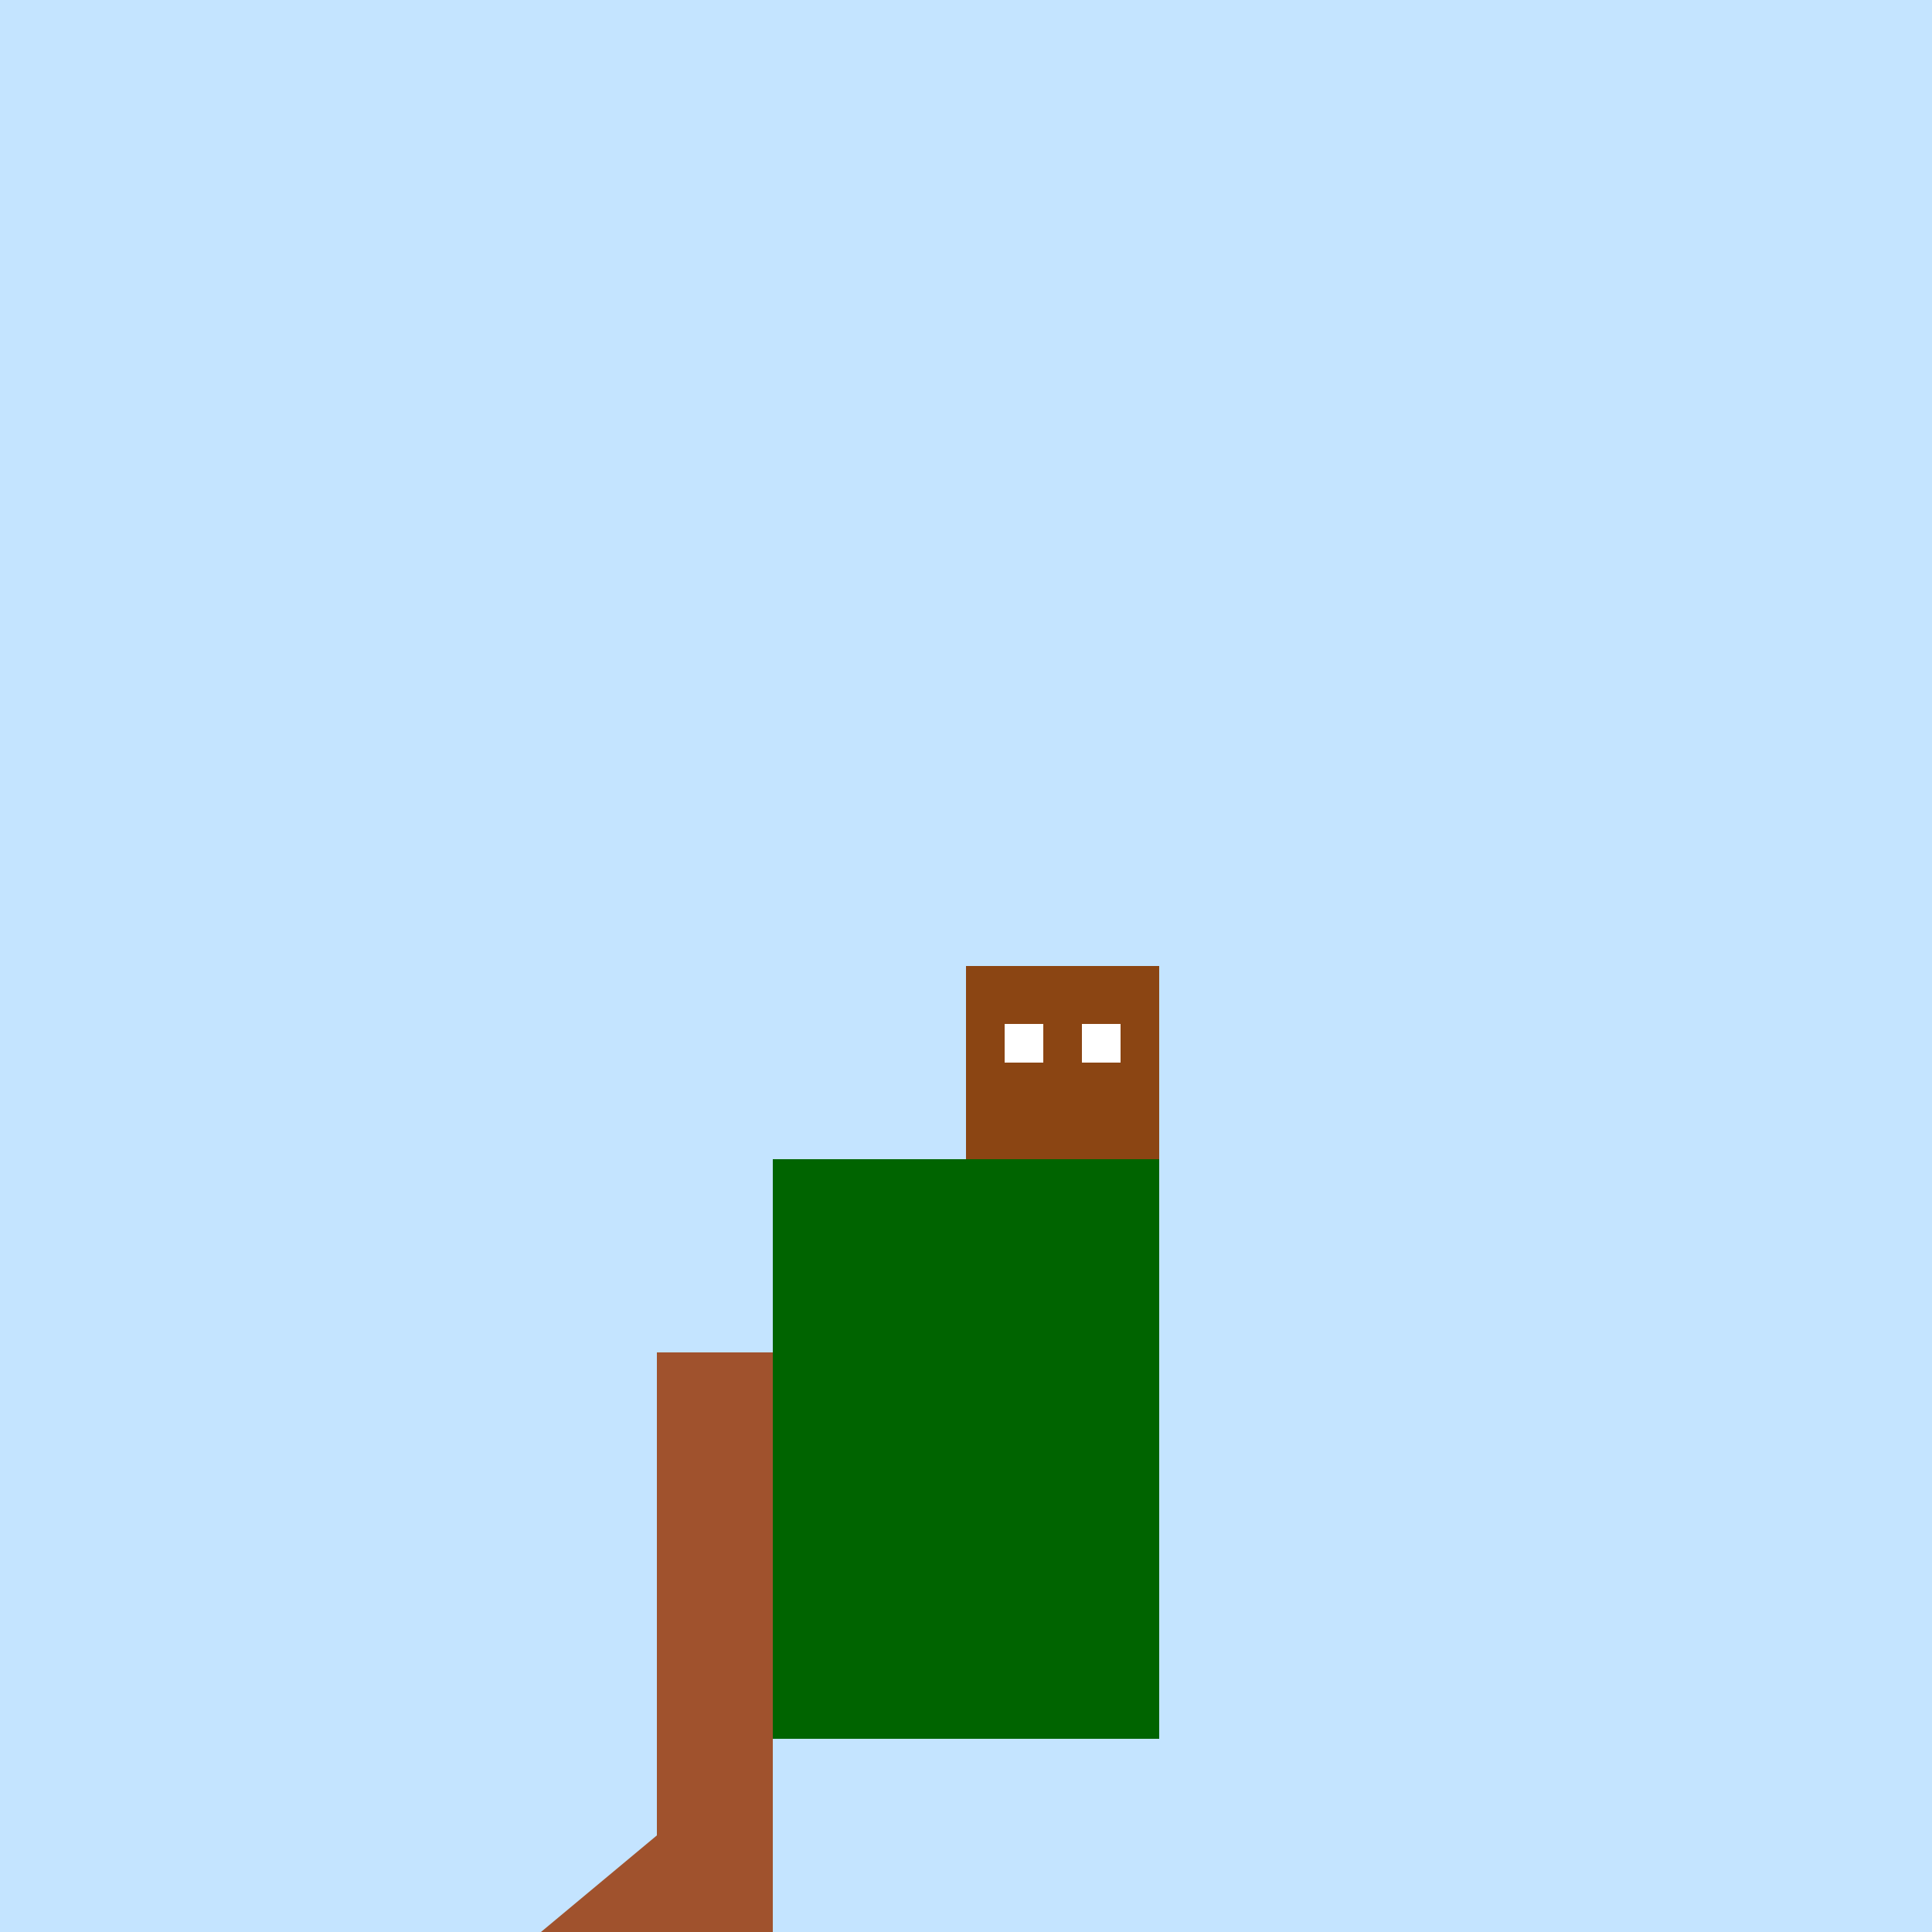 <!--

Generated by DrawGPT.
Free, open source, AI generated images in SVG, PNG, and HTML Canvas format.
https://drawgpt.ai

Created: 2023-11-16T20:20:05.359Z
Link: https://drawgpt.ai/prompt/122029/

-->
<svg xmlns="http://www.w3.org/2000/svg" xmlns:xlink="http://www.w3.org/1999/xlink" width="500" height="500"><defs/><g><rect fill="#c4e4ff" stroke="none" x="0" y="0" width="512" height="512"/><rect fill="#006400" stroke="none" x="200" y="300" width="100" height="150"/><rect fill="#8b4513" stroke="none" x="250" y="250" width="50" height="50"/><rect fill="#ffffff" stroke="none" x="260" y="265" width="10" height="10"/><rect fill="#ffffff" stroke="none" x="280" y="265" width="10" height="10"/><rect fill="#a0522d" stroke="none" x="170" y="350" width="30" height="200"/><path fill="#a0522d" stroke="none" paint-order="stroke fill markers" d=" M 200 550 L 140 500 L 200 450"/></g></svg>